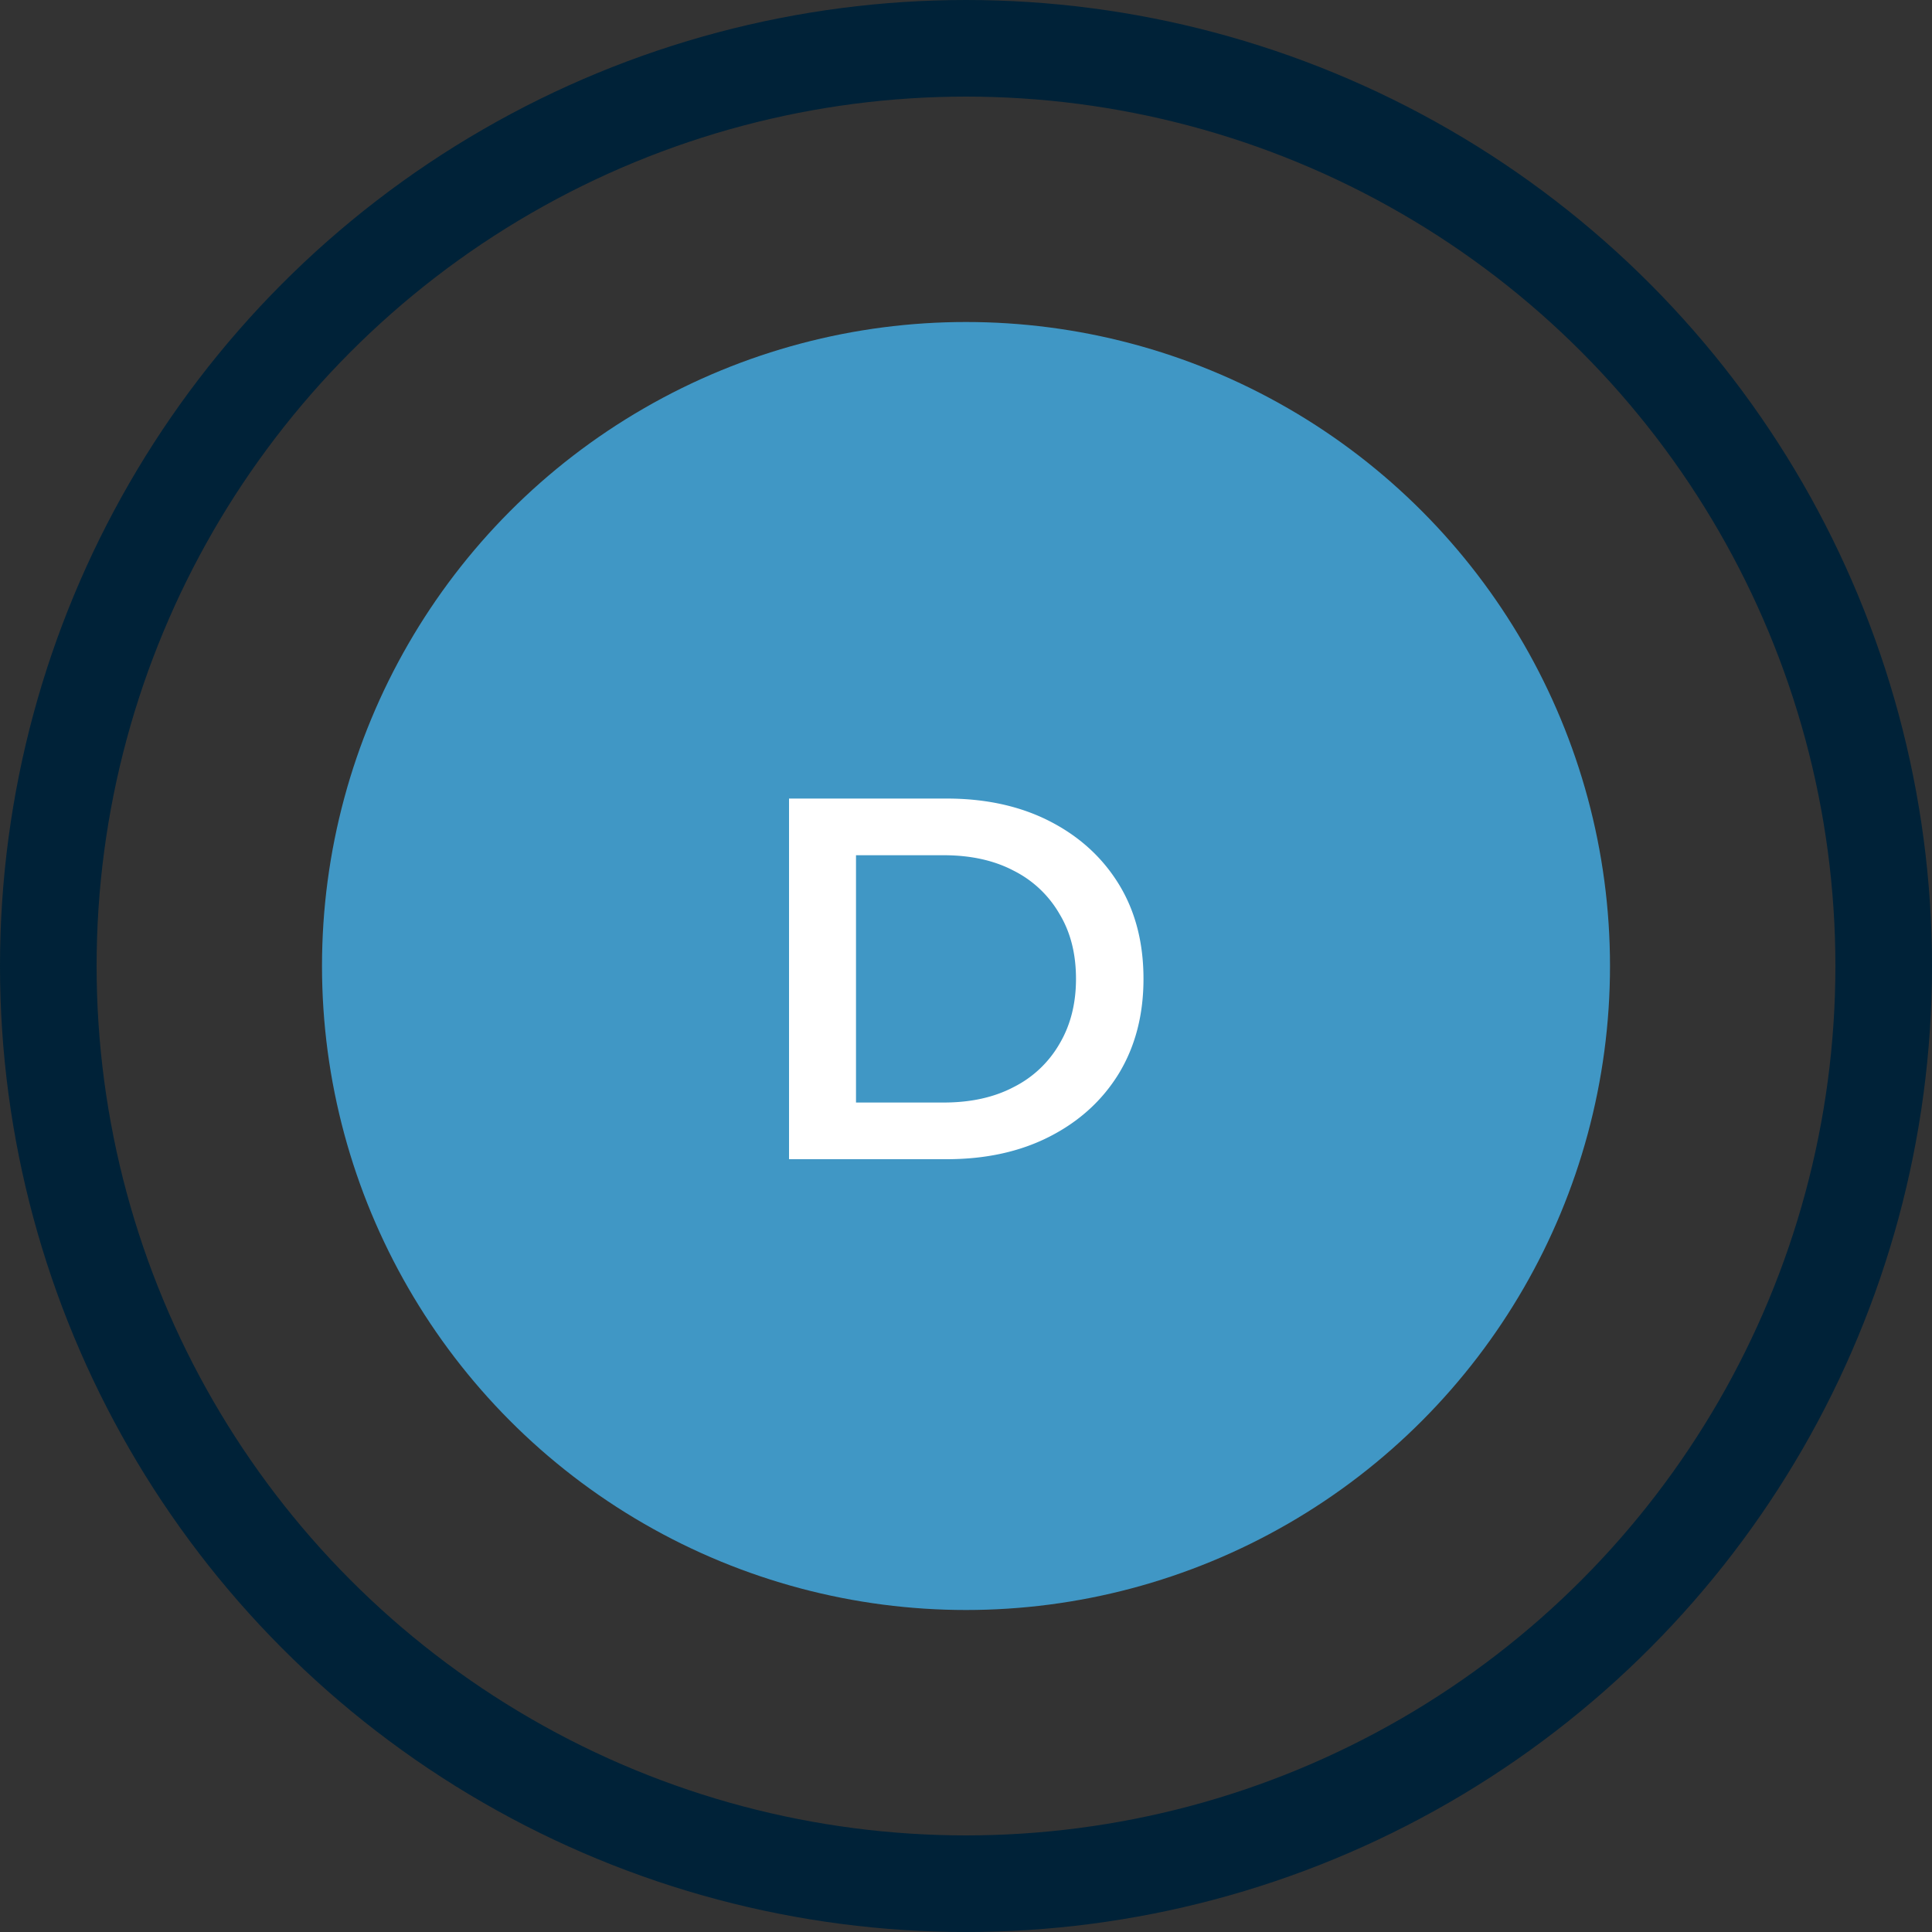 <svg width="60" height="60" fill="none" xmlns="http://www.w3.org/2000/svg"><rect width="100%" height="100%" fill="#333333" stroke="none"/><circle cx="30" cy="30" r="28.5" stroke="#002238" stroke-width="3"/><circle cx="30" cy="30" r="20" fill="#4097C5"/><path d="M24.504 36V24.8H29.4c1.216 0 2.283.235 3.2.704.917.47 1.632 1.12 2.144 1.952.512.832.768 1.813.768 2.944 0 1.12-.256 2.101-.768 2.944-.512.832-1.227 1.483-2.144 1.952-.917.47-1.984.704-3.2.704h-4.896Zm2.08-1.76h2.72c.843 0 1.568-.16 2.176-.48a3.4 3.4 0 0 0 1.424-1.344c.341-.576.512-1.248.512-2.016 0-.779-.17-1.45-.512-2.016a3.4 3.4 0 0 0-1.424-1.344c-.608-.32-1.333-.48-2.176-.48h-2.72v7.68Z" fill="#fff"/></svg>